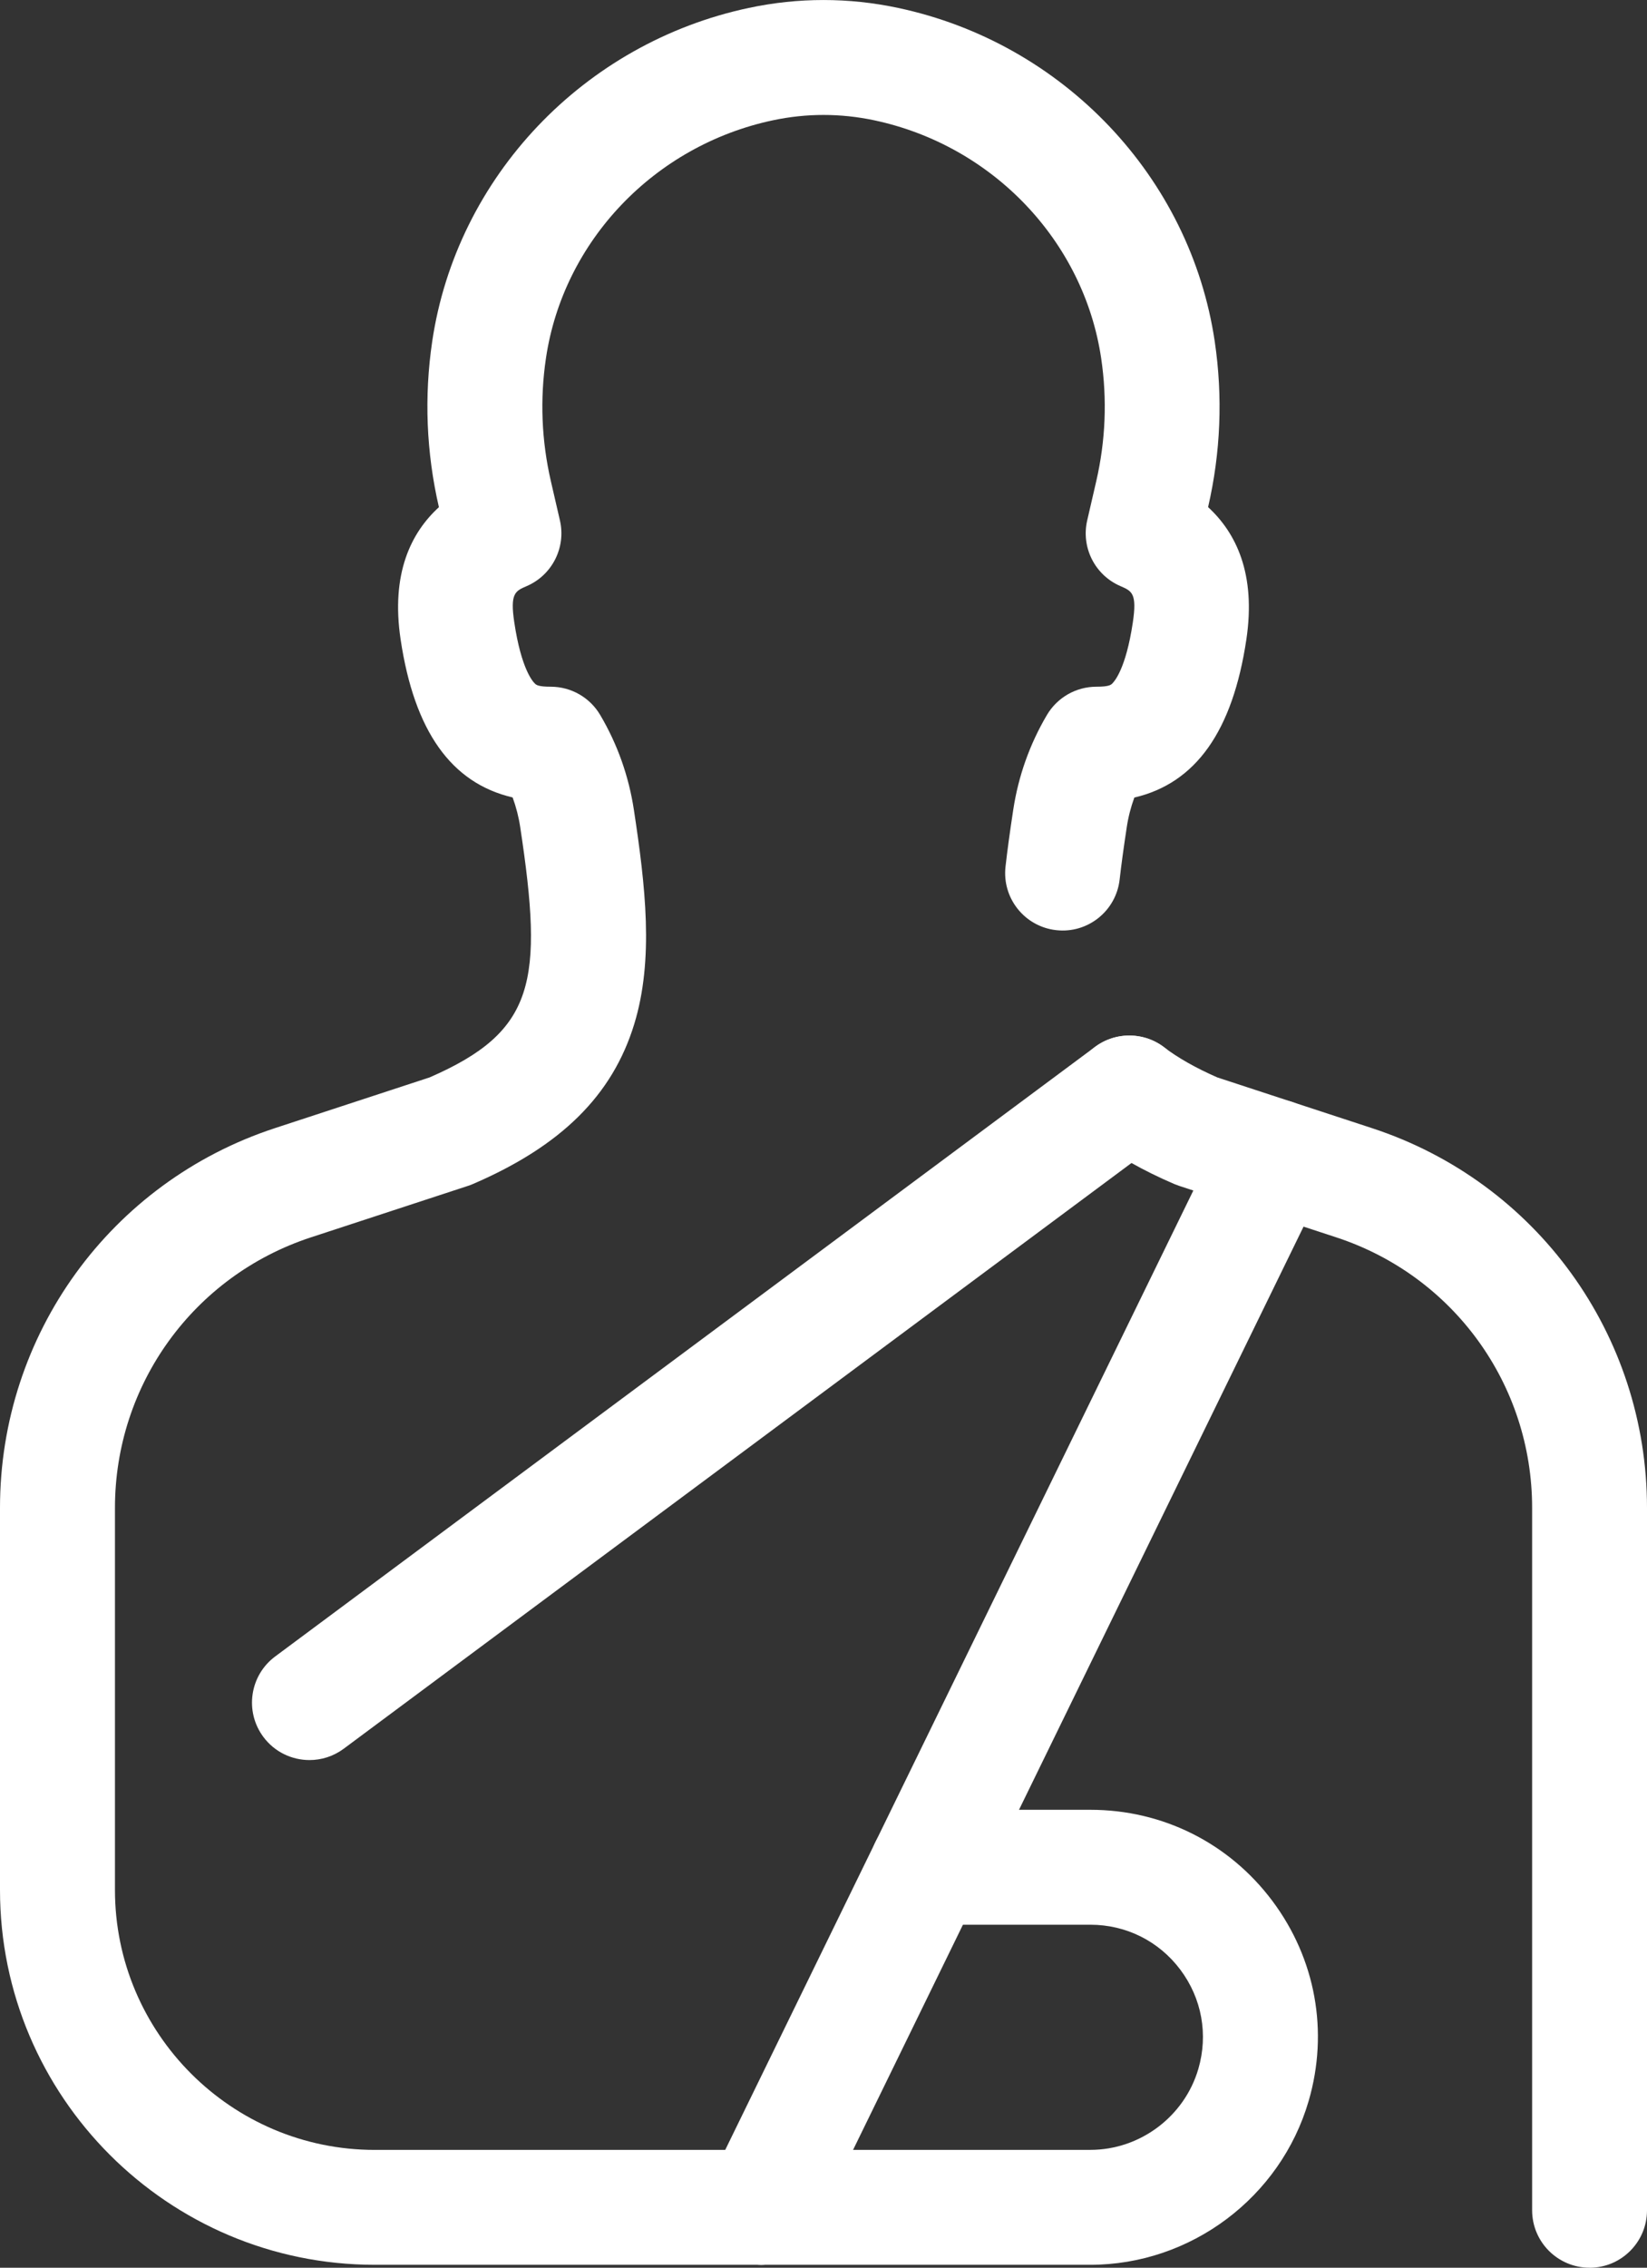 <?xml version="1.0" encoding="UTF-8"?><svg id="Capa_2" xmlns="http://www.w3.org/2000/svg" viewBox="0 0 430.11 591.93"><rect x="0" y="0" width="430.11" height="591.93" fill="#333333" stroke="none"/><defs><style>.cls-1{fill:#fff;}</style></defs><g id="_Ñëîé_28"><g><path class="cls-1" d="M415.11,591.93c-8.28,0-15-6.72-15-15v-183.36c0-32.19-20.55-60.56-51.15-70.59l-41.05-13.45c-.42-.14-.84-.3-1.25-.47-8.21-3.53-15.02-7.39-20.83-11.82-6.59-5.02-7.87-14.43-2.85-21.02,5.02-6.59,14.43-7.87,21.02-2.85,3.66,2.78,8.34,5.43,13.92,7.87l40.39,13.24c42.95,14.08,71.8,53.9,71.8,99.1v183.36c0,8.28-6.72,15-15,15Z"/><path class="cls-1" d="M198.76,591.17H97.85c-53.96,0-97.85-43.9-97.85-97.85v-99.75c0-45.2,28.86-85.02,71.8-99.1l40.39-13.24c27.55-12.01,29.8-24.88,23.66-65.35-.4-2.66-1.07-5.24-1.98-7.73-16.06-3.75-25.67-17.33-29.25-41.23-2.57-17.15,2.69-27.86,10-34.53-3.3-14.3-3.88-28.85-1.75-43.28C119.24,46.18,152.48,11.2,195.58,2.06c12.93-2.74,26.02-2.74,38.92,0,43.13,9.15,76.38,44.15,82.73,87.1,2.13,14.42,1.55,28.96-1.74,43.21,7.3,6.72,12.56,17.42,9.99,34.58-3.58,23.9-13.19,37.48-29.25,41.23-.91,2.48-1.58,5.07-1.98,7.73-.84,5.53-1.43,9.87-1.86,13.67-.93,8.23-8.36,14.16-16.59,13.21-8.23-.93-14.15-8.36-13.21-16.59,.47-4.18,1.11-8.88,2.01-14.79,1.34-8.82,4.3-17.15,8.8-24.78,2.7-4.57,7.61-7.38,12.92-7.38,3.24,0,3.76-.48,4.08-.77,.59-.54,3.61-3.83,5.43-15.98,1.14-7.62-.23-8.21-3.23-9.51-6.66-2.87-10.31-10.08-8.68-17.15l2.36-10.22c2.44-10.58,2.88-21.38,1.29-32.08-4.53-30.61-28.35-55.58-59.27-62.14-8.78-1.86-17.68-1.86-26.46,0-30.93,6.56-54.74,31.52-59.27,62.12-1.59,10.71-1.15,21.51,1.29,32.1l2.36,10.22c1.63,7.06-2.02,14.28-8.68,17.15-3,1.29-4.38,1.89-3.23,9.51,1.82,12.15,4.84,15.45,5.43,15.98,.31,.29,.84,.77,4.08,.77,5.31,0,10.22,2.8,12.92,7.38,4.5,7.62,7.46,15.96,8.8,24.78,3,19.81,5.27,38.99,.08,55.93-5.68,18.55-19.08,31.81-42.15,41.73-.41,.18-.83,.34-1.25,.47l-41.05,13.45c-30.59,10.03-51.15,38.39-51.15,70.59v99.75c0,37.41,30.44,67.85,67.85,67.85h100.91c8.28,0,15,6.72,15,15s-6.72,15-15,15Z"/><path class="cls-1" d="M284.74,591.17h-85.98c-8.28,0-15-6.72-15-15s6.72-15,15-15h85.98c12.98,0,24.58-8.7,28.21-21.16,2.61-8.96,.9-18.39-4.7-25.86-5.6-7.47-14.17-11.75-23.51-11.75h-42.64c-8.28,0-15-6.72-15-15s6.72-15,15-15h42.64c18.87,0,36.19,8.66,47.51,23.75,11.32,15.1,14.79,34.14,9.5,52.26-7.34,25.18-30.79,42.76-57.02,42.76Z"/><path class="cls-1" d="M80.82,459.42c-4.58,0-9.11-2.09-12.05-6.05-4.94-6.65-3.56-16.04,3.09-20.99l214.11-159.12c6.65-4.94,16.05-3.56,20.99,3.09,4.94,6.65,3.56,16.04-3.09,20.99L89.76,456.46c-2.69,2-5.83,2.96-8.94,2.96Z"/><path class="cls-1" d="M198.75,591.18c-2.21,0-4.45-.49-6.57-1.52-7.44-3.63-10.53-12.62-6.9-20.06l133.91-274.32c3.63-7.44,12.62-10.53,20.06-6.9,7.44,3.63,10.53,12.62,6.9,20.06l-133.91,274.32c-2.6,5.33-7.94,8.42-13.49,8.42Z"/></g></g></svg>